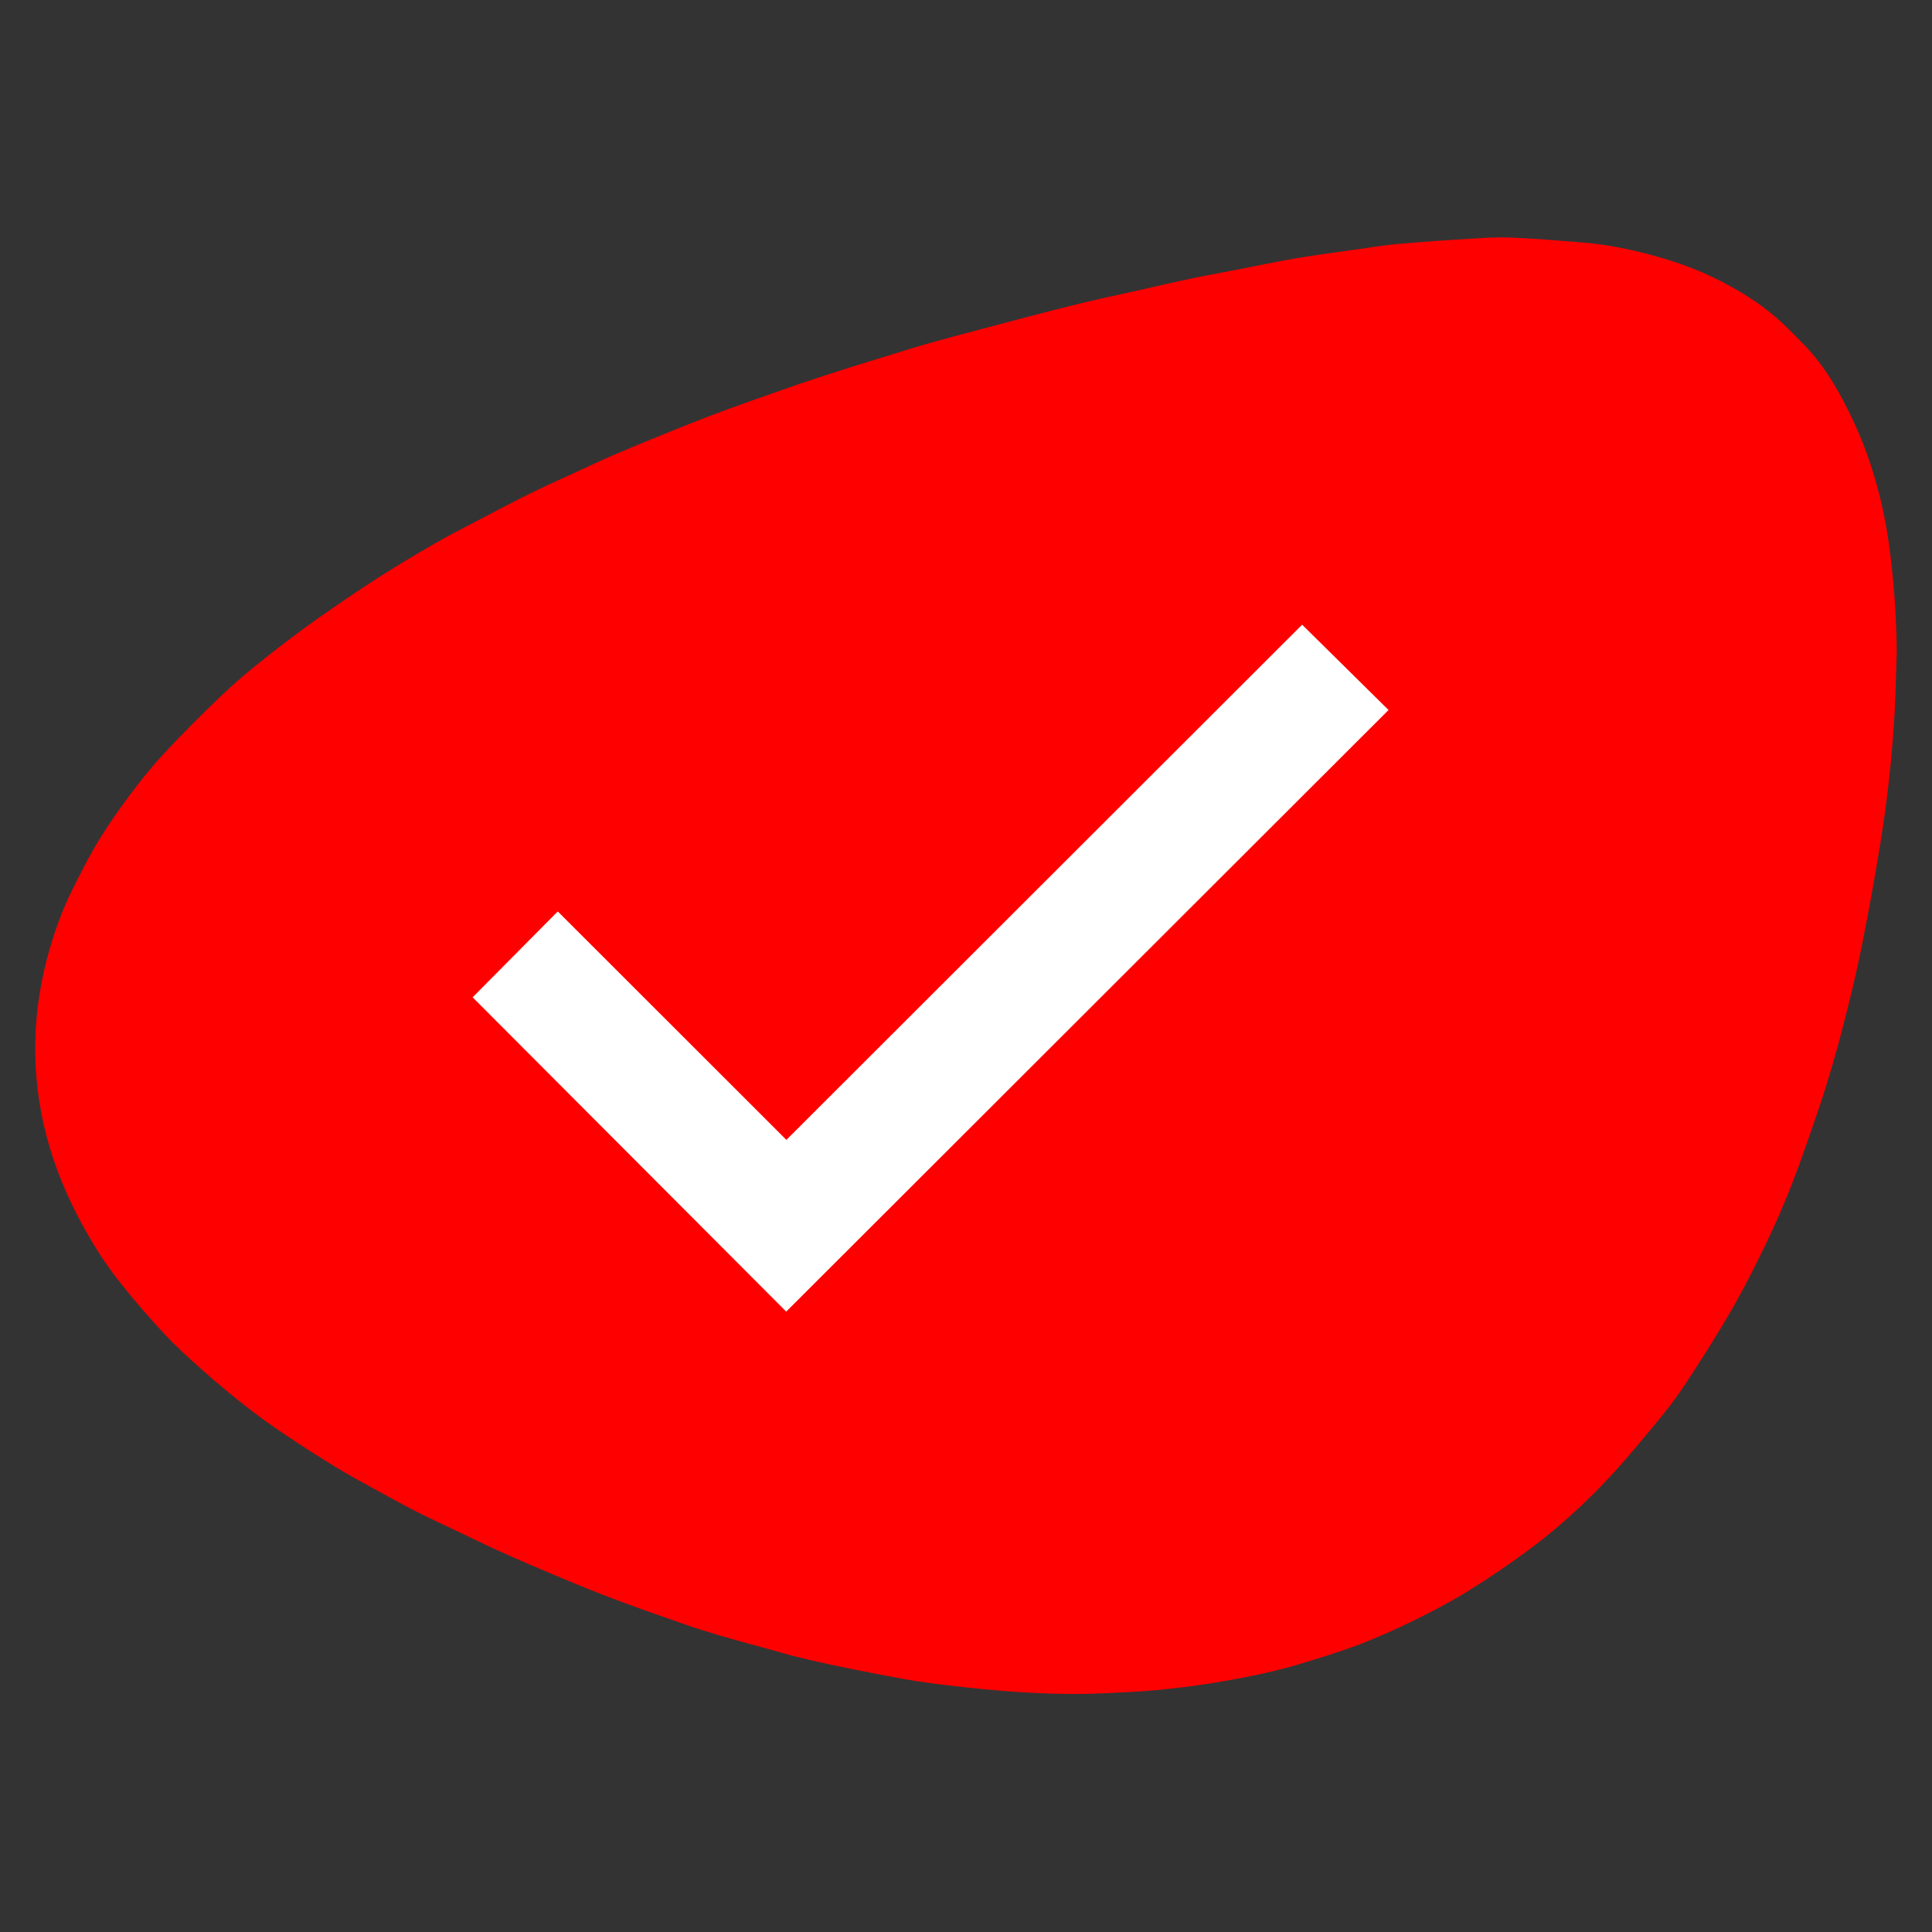<?xml version="1.0" encoding="utf-8"?>
<!-- Generator: Adobe Illustrator 25.0.1, SVG Export Plug-In . SVG Version: 6.00 Build 0)  -->
<svg version="1.1" id="Layer_1" xmlns="http://www.w3.org/2000/svg" xmlns:xlink="http://www.w3.org/1999/xlink" x="0px" y="0px"
	 width="1080px" height="1080px" viewBox="0 0 1080 1080" style="enable-background:new 0 0 1080 1080;" xml:space="preserve">
<rect x="0" y="0" width="1080" height="1080" fill="#333333" stroke="none"/>
<style type="text/css">
	.st0{fill:#FF0000;}
	.st1{fill:#FFFFFF;}
</style>
<path class="st0" d="M1060.3,364.4c-0.4,10.8-0.6,21.6-1.1,32.3c-1.4,25.8-4.2,51.4-8.4,76.8c-2.9,17.6-6,35.1-9.5,52.6
	c-2.6,13.2-5.6,26.3-8.9,39.3c-3.4,13.6-7.1,27.2-11.2,40.5c-4.4,14.1-9.3,27.9-14.2,41.7c-6.7,19-14.6,37.4-23.5,55.2
	c-5.6,11.4-11.5,22.7-17.9,33.5c-7.7,13.1-15.9,25.9-24.2,38.5c-4.5,6.8-9.5,13.2-14.6,19.4c-8.5,10.3-17,20.7-26,30.4
	c-14.4,15.6-29.9,29.7-46.4,41.9c-11.2,8.3-22.7,16.1-34.4,23.3c-10,6.2-20.4,11.5-30.8,16.6c-9.6,4.7-19.3,9-29.1,12.8
	c-11.2,4.2-22.5,7.7-33.9,11.1c-8,2.4-16.2,4.4-24.4,6.1c-9.2,1.9-18.4,3.6-27.6,5c-9.2,1.4-18.5,2.5-27.8,3.4
	c-9.3,0.8-18.6,1.3-27.9,1.7c-19.8,1-39.6,0.2-59.3-1.4c-13.5-1.1-27-2.6-40.5-4.4c-9.1-1.2-18.2-3-27.2-4.7
	c-9.5-1.8-18.9-3.7-28.3-5.7c-6.2-1.3-12.4-2.8-18.5-4.3c-5.6-1.4-11.1-3.1-16.7-4.6c-8.3-2.3-16.6-4.5-24.9-6.9
	c-7.4-2.2-14.8-4.5-22.1-7.1c-13-4.5-26.1-9.1-39-14c-9.3-3.5-18.4-7.2-27.6-11.1c-11.6-4.8-23.1-9.7-34.6-14.9
	c-9.2-4.1-18.3-8.7-27.5-13c-6.4-3.1-12.9-6-19.3-9.3c-8.1-4.1-16-8.5-24-12.9c-7.1-3.9-14.3-7.8-21.2-12
	c-9.5-5.8-18.8-11.8-28.1-18c-7.6-5.1-15.1-10.4-22.3-16.1c-8.2-6.4-16.1-13-24-20c-7.3-6.5-14.6-13-21.4-20.3
	c-8.5-9.1-16.7-18.6-24.6-28.5c-8.6-10.8-16.1-22.7-22.8-35.3c-6.9-13-12.7-26.7-17-41.2c-4.9-16.7-7.6-33.8-7.9-51.4
	c-0.3-18.2,2-35.9,6.5-53.2c3.6-13.7,8.3-27,14.5-39.4c4.5-8.9,8.9-17.8,14-26.2c5.4-8.9,11.4-17.5,17.6-25.8
	c6.1-8.1,12.4-16.1,19.2-23.4c10.2-11,20.8-21.6,31.6-31.9c7.9-7.6,16.2-14.6,24.7-21.3c9.9-7.9,20-15.5,30.2-22.7
	c11.2-7.9,22.6-15.6,34.1-23c10-6.4,20.3-12.5,30.5-18.4c8.3-4.8,16.7-9.1,25.2-13.5c9.9-5.2,19.7-10.4,29.7-15.3
	c8.2-4,16.5-7.7,24.8-11.5c6.9-3.2,13.7-6.4,20.6-9.4c7.2-3.1,14.4-6,21.6-9c9.7-4,19.5-7.9,29.2-11.7c7.8-3,15.7-5.9,23.6-8.7
	c13.4-4.7,26.7-9.5,40.1-13.9c14.1-4.6,28.2-9,42.3-13.3c8-2.5,15.9-4.9,23.9-7.1c8.6-2.4,17.3-4.7,26-7c17.3-4.6,34.6-9.2,52-13.5
	c11.6-2.9,23.2-5.3,34.8-7.9c10.2-2.3,20.4-4.7,30.6-6.8c9.1-1.9,18.2-3.5,27.3-5.3c10-1.9,20-4.1,30.1-5.8
	c12.1-2,24.2-3.6,36.3-5.3c6.8-1,13.6-2.1,20.5-2.7c13.9-1.2,27.9-2.2,41.8-3c7.3-0.5,14.6-0.9,21.9-0.6c13.4,0.6,26.8,1.7,40.1,2.8
	c13.2,1.1,26.2,3.7,39,7.2c12.9,3.5,25.6,8,37.8,14.3c11,5.7,21.7,12.2,31.4,20.7c4.9,4.2,9.4,9,14,13.6
	c7.5,7.4,13.8,16.1,19.3,25.6c4.6,7.8,8.6,16.1,12.3,24.5c3.4,7.8,6.3,16,8.8,24.3c3.8,12.6,6.6,25.6,8.4,38.8
	C1058.7,324.6,1060.1,344.4,1060.3,364.4z"/>
<path class="st1" d="M264.2,557.5l175.3,175.7l336.7-336.3l-48.3-47.7l-288.3,288L311.8,509.5L264.2,557.5z"/>
</svg>

